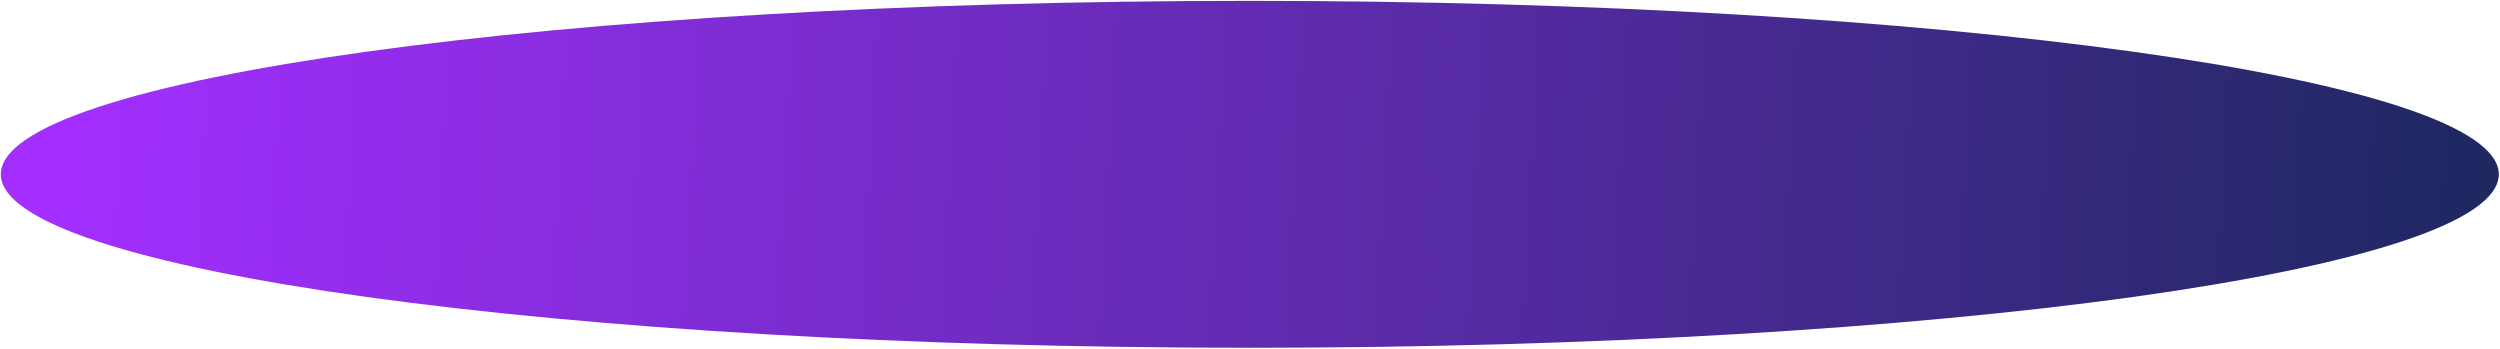 <svg xmlns="http://www.w3.org/2000/svg" width="1360" height="190" viewBox="0 0 1360 190" fill="none"><g clip-path="url(#clip0_2016_60)"><path d="M679.89 189.191C1055.14 189.191 1359.35 146.943 1359.35 94.828C1359.35 42.712 1055.14 0.464 679.89 0.464C304.636 0.464 0.433 42.712 0.433 94.828C0.433 146.943 304.636 189.191 679.89 189.191Z" fill="url(#paint0_linear_2016_60)"></path></g><defs><linearGradient id="paint0_linear_2016_60" x1="36.214" y1="77.95" x2="1389.3" y2="150.666" gradientUnits="userSpaceOnUse"><stop stop-color="#A32EFF"></stop><stop offset="1" stop-color="#1A285C"></stop></linearGradient><clipPath id="clip0_2016_60"><rect width="1360" height="190" fill="white"></rect></clipPath></defs></svg>